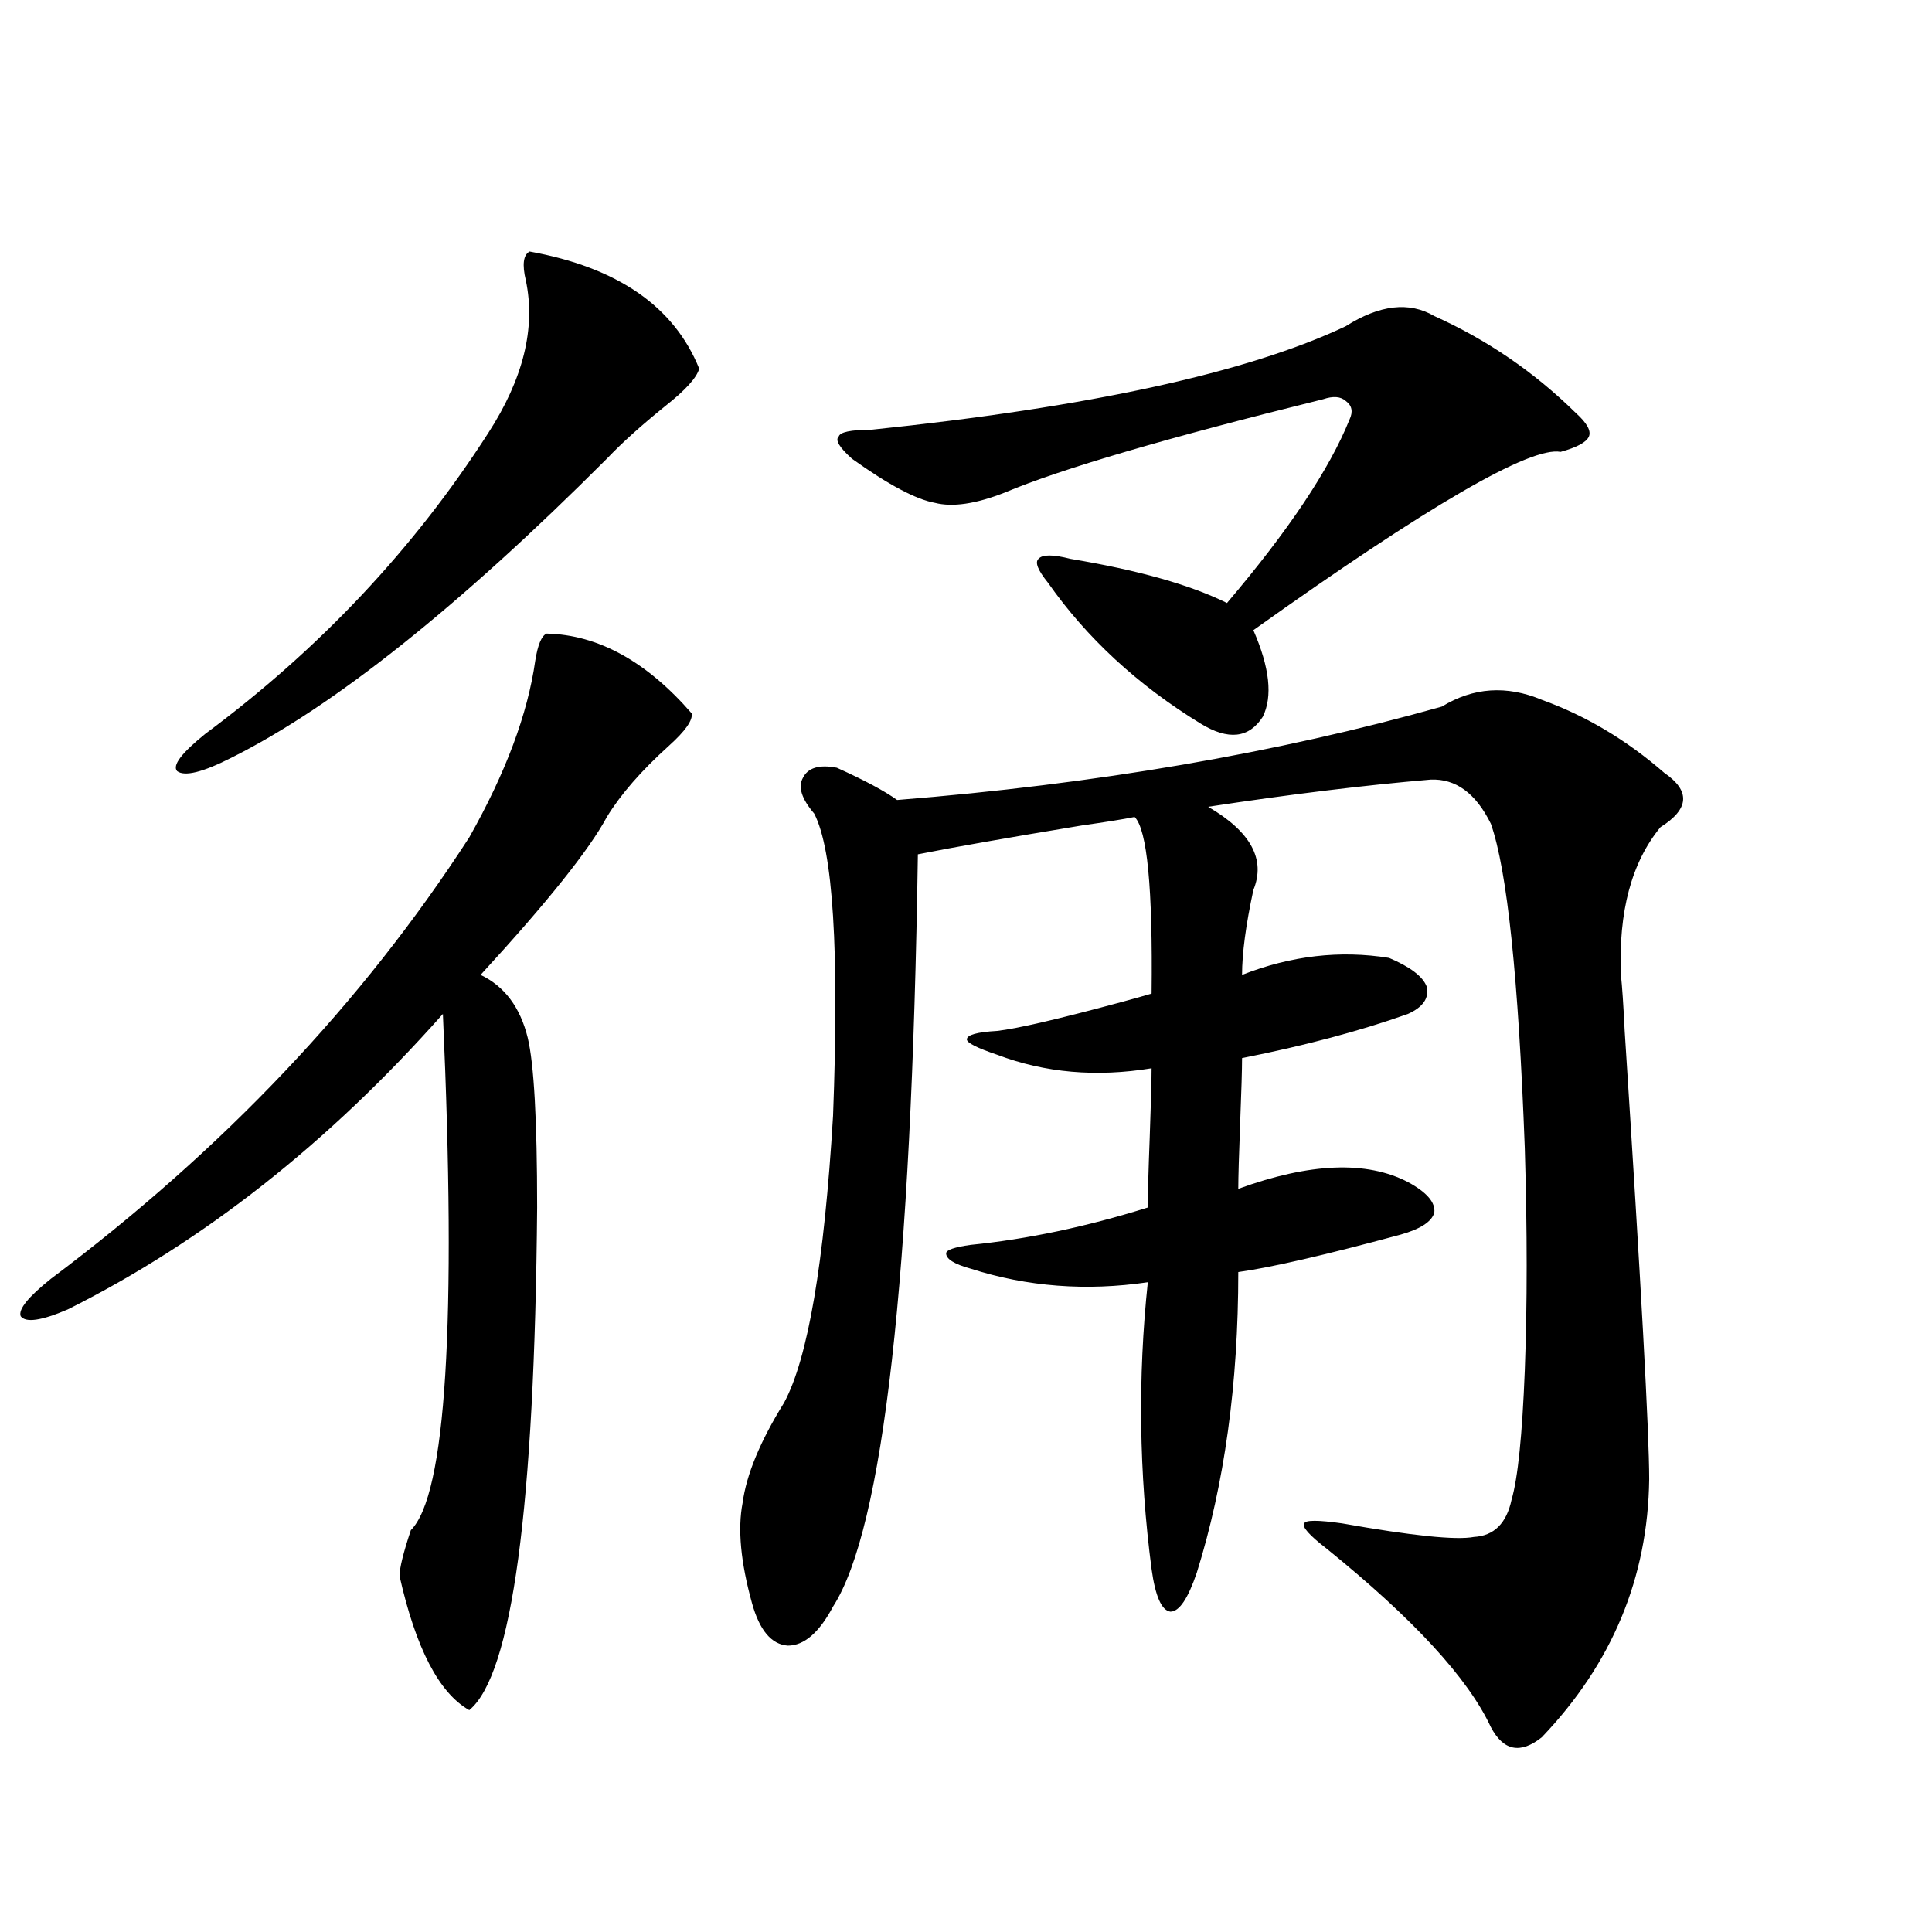 <?xml version="1.0" encoding="utf-8"?>
<!-- Generator: Adobe Illustrator 16.0.0, SVG Export Plug-In . SVG Version: 6.00 Build 0)  -->
<!DOCTYPE svg PUBLIC "-//W3C//DTD SVG 1.1//EN" "http://www.w3.org/Graphics/SVG/1.1/DTD/svg11.dtd">
<svg version="1.1" id="图层_1" xmlns="http://www.w3.org/2000/svg" xmlns:xlink="http://www.w3.org/1999/xlink" x="0px" y="0px"
	 width="1000px" height="1000px" viewBox="0 0 1000 1000" enable-background="new 0 0 1000 1000" xml:space="preserve">
<path d="M358.016,369.246c0.641,3.516-3.262,9.091-11.707,16.699c-14.313,12.896-25.045,25.2-32.194,36.914
	c-9.115,17.001-30.898,44.247-65.364,81.738c12.348,5.864,20.487,16.699,24.39,32.52c3.247,13.485,4.878,42.778,4.878,87.891
	C276.707,780.286,265,866.995,242.896,885.164c-15.609-8.789-27.651-31.942-36.096-69.434c0-4.093,1.951-12.003,5.854-23.73
	c18.201-18.155,23.734-107.227,16.585-267.188c-59.191,66.797-123.899,117.773-194.142,152.93
	c-13.658,5.864-21.798,7.031-24.39,3.516c-1.311-3.516,3.902-9.956,15.609-19.336c89.098-66.797,161.292-142.96,216.58-228.516
	c18.856-33.398,30.243-63.858,34.146-91.406c1.296-8.198,3.247-12.882,5.854-14.063
	C309.557,328.528,334.602,342.302,358.016,369.246z M274.115,130.184c45.518,8.212,74.785,28.427,87.803,60.645
	c-1.311,4.696-7.164,11.138-17.561,19.336c-12.362,9.97-22.438,19.048-30.243,27.246c-76.751,76.767-141.459,128.32-194.141,154.688
	c-14.969,7.622-24.39,9.97-28.292,7.031c-2.607-2.925,2.271-9.366,14.634-19.336c59.175-43.945,107.955-95.801,146.337-155.566
	c18.201-28.125,24.71-54.492,19.512-79.102C270.213,136.927,270.854,131.941,274.115,130.184z M746.299,365.73
	c16.25-9.956,33.49-11.124,51.706-3.516c22.759,8.212,43.901,20.806,63.413,37.793c13.658,9.38,13.003,18.759-1.951,28.125
	c-14.969,18.169-21.798,43.657-20.487,76.465c0.641,5.864,1.296,15.532,1.951,29.004c8.445,130.669,12.683,208.013,12.683,232.031
	c-0.655,50.977-19.191,95.499-55.608,133.594c-11.066,8.789-19.847,7.031-26.341-5.273c-11.707-25.2-39.999-55.962-84.876-92.285
	c-9.115-7.031-13.018-11.426-11.707-13.184c0.641-1.758,7.149-1.758,19.512,0c36.417,6.454,59.176,8.789,68.291,7.031
	c10.396-0.577,16.905-7.031,19.512-19.336c3.247-11.124,5.519-33.398,6.829-66.797c1.296-33.976,1.296-72.358,0-115.137
	c-3.262-87.891-9.115-143.839-17.561-167.871c-7.805-15.82-18.216-23.429-31.219-22.852c-34.48,2.938-72.849,7.622-115.119,14.063
	c22.104,12.896,29.908,27.246,23.414,43.066c-3.902,18.169-5.854,32.821-5.854,43.945c25.365-9.956,50.73-12.882,76.096-8.789
	c11.052,4.696,17.561,9.668,19.512,14.941c1.296,5.864-1.951,10.547-9.756,14.063c-24.725,8.789-53.337,16.411-85.852,22.852
	c0,5.864-0.335,17.001-0.976,33.398c-0.655,17.001-0.976,28.427-0.976,34.277c37.072-13.472,66.34-14.64,87.803-3.516
	c9.756,5.273,14.299,10.547,13.658,15.82c-1.311,4.696-7.164,8.501-17.561,11.426c-39.023,10.547-66.995,17.001-83.9,19.336
	c0,58.008-7.164,109.863-21.463,155.566c-4.558,13.472-9.115,20.215-13.658,20.215c-4.558-0.591-7.805-7.91-9.756-21.973
	c-6.509-49.796-7.164-99.316-1.951-148.535c-31.874,4.696-62.438,2.349-91.705-7.031c-8.46-2.335-12.683-4.972-12.683-7.91
	c0-1.758,4.223-3.214,12.683-4.395c29.268-2.925,59.831-9.366,91.705-19.336c0-7.031,0.32-19.034,0.976-36.035
	c0.641-17.578,0.976-29.581,0.976-36.035c-28.627,4.696-55.288,2.349-79.998-7.031c-10.411-3.516-15.609-6.152-15.609-7.91
	c0-2.335,5.198-3.804,15.609-4.395c10.396-1.167,31.859-6.152,64.389-14.941c6.494-1.758,11.707-3.214,15.609-4.395
	c0.641-54.492-2.286-84.952-8.78-91.406c-5.854,1.181-14.969,2.637-27.316,4.395c-39.023,6.454-67.315,11.426-84.876,14.941
	c-3.262,219.149-17.896,348.926-43.901,389.355c-7.164,13.472-14.969,20.215-23.414,20.215c-8.46-0.591-14.634-7.91-18.536-21.973
	c-5.854-21.094-7.484-38.37-4.878-51.855c1.951-14.64,9.101-31.929,21.463-51.855c12.348-22.852,20.808-72.358,25.365-148.535
	c3.247-85.542,0-137.687-9.756-156.445c-6.509-7.608-8.46-13.761-5.854-18.457c2.592-5.273,8.445-7.031,17.561-5.273
	c14.299,6.454,24.71,12.017,31.219,16.699C567.111,405.872,661.088,389.763,746.299,365.73z M742.396,163.582
	c27.316,12.305,51.706,29.004,73.169,50.098c5.854,5.273,8.125,9.38,6.829,12.305c-1.311,2.938-6.188,5.575-14.634,7.91
	c-15.609-2.925-68.626,27.837-159.021,92.285c8.445,19.336,10.076,34.277,4.878,44.824c-7.164,11.138-17.896,12.305-32.194,3.516
	c-32.529-19.913-58.87-44.233-79.022-72.949c-5.213-6.44-6.829-10.547-4.878-12.305c1.951-2.335,7.47-2.335,16.585,0
	c35.121,5.864,62.103,13.485,80.974,22.852c31.859-37.491,53.002-69.132,63.413-94.922c1.951-4.093,1.296-7.319-1.951-9.668
	c-2.606-2.335-6.509-2.637-11.707-0.879c-80.653,19.927-135.606,36.035-164.874,48.34c-14.969,5.864-26.996,7.622-36.097,5.273
	c-9.756-1.758-24.069-9.366-42.926-22.852c-6.509-5.851-8.78-9.668-6.829-11.426c0.641-2.335,6.174-3.516,16.585-3.516
	c113.168-11.714,195.117-29.581,245.848-53.613C714.104,157.731,729.379,155.974,742.396,163.582z"/>
</svg>
